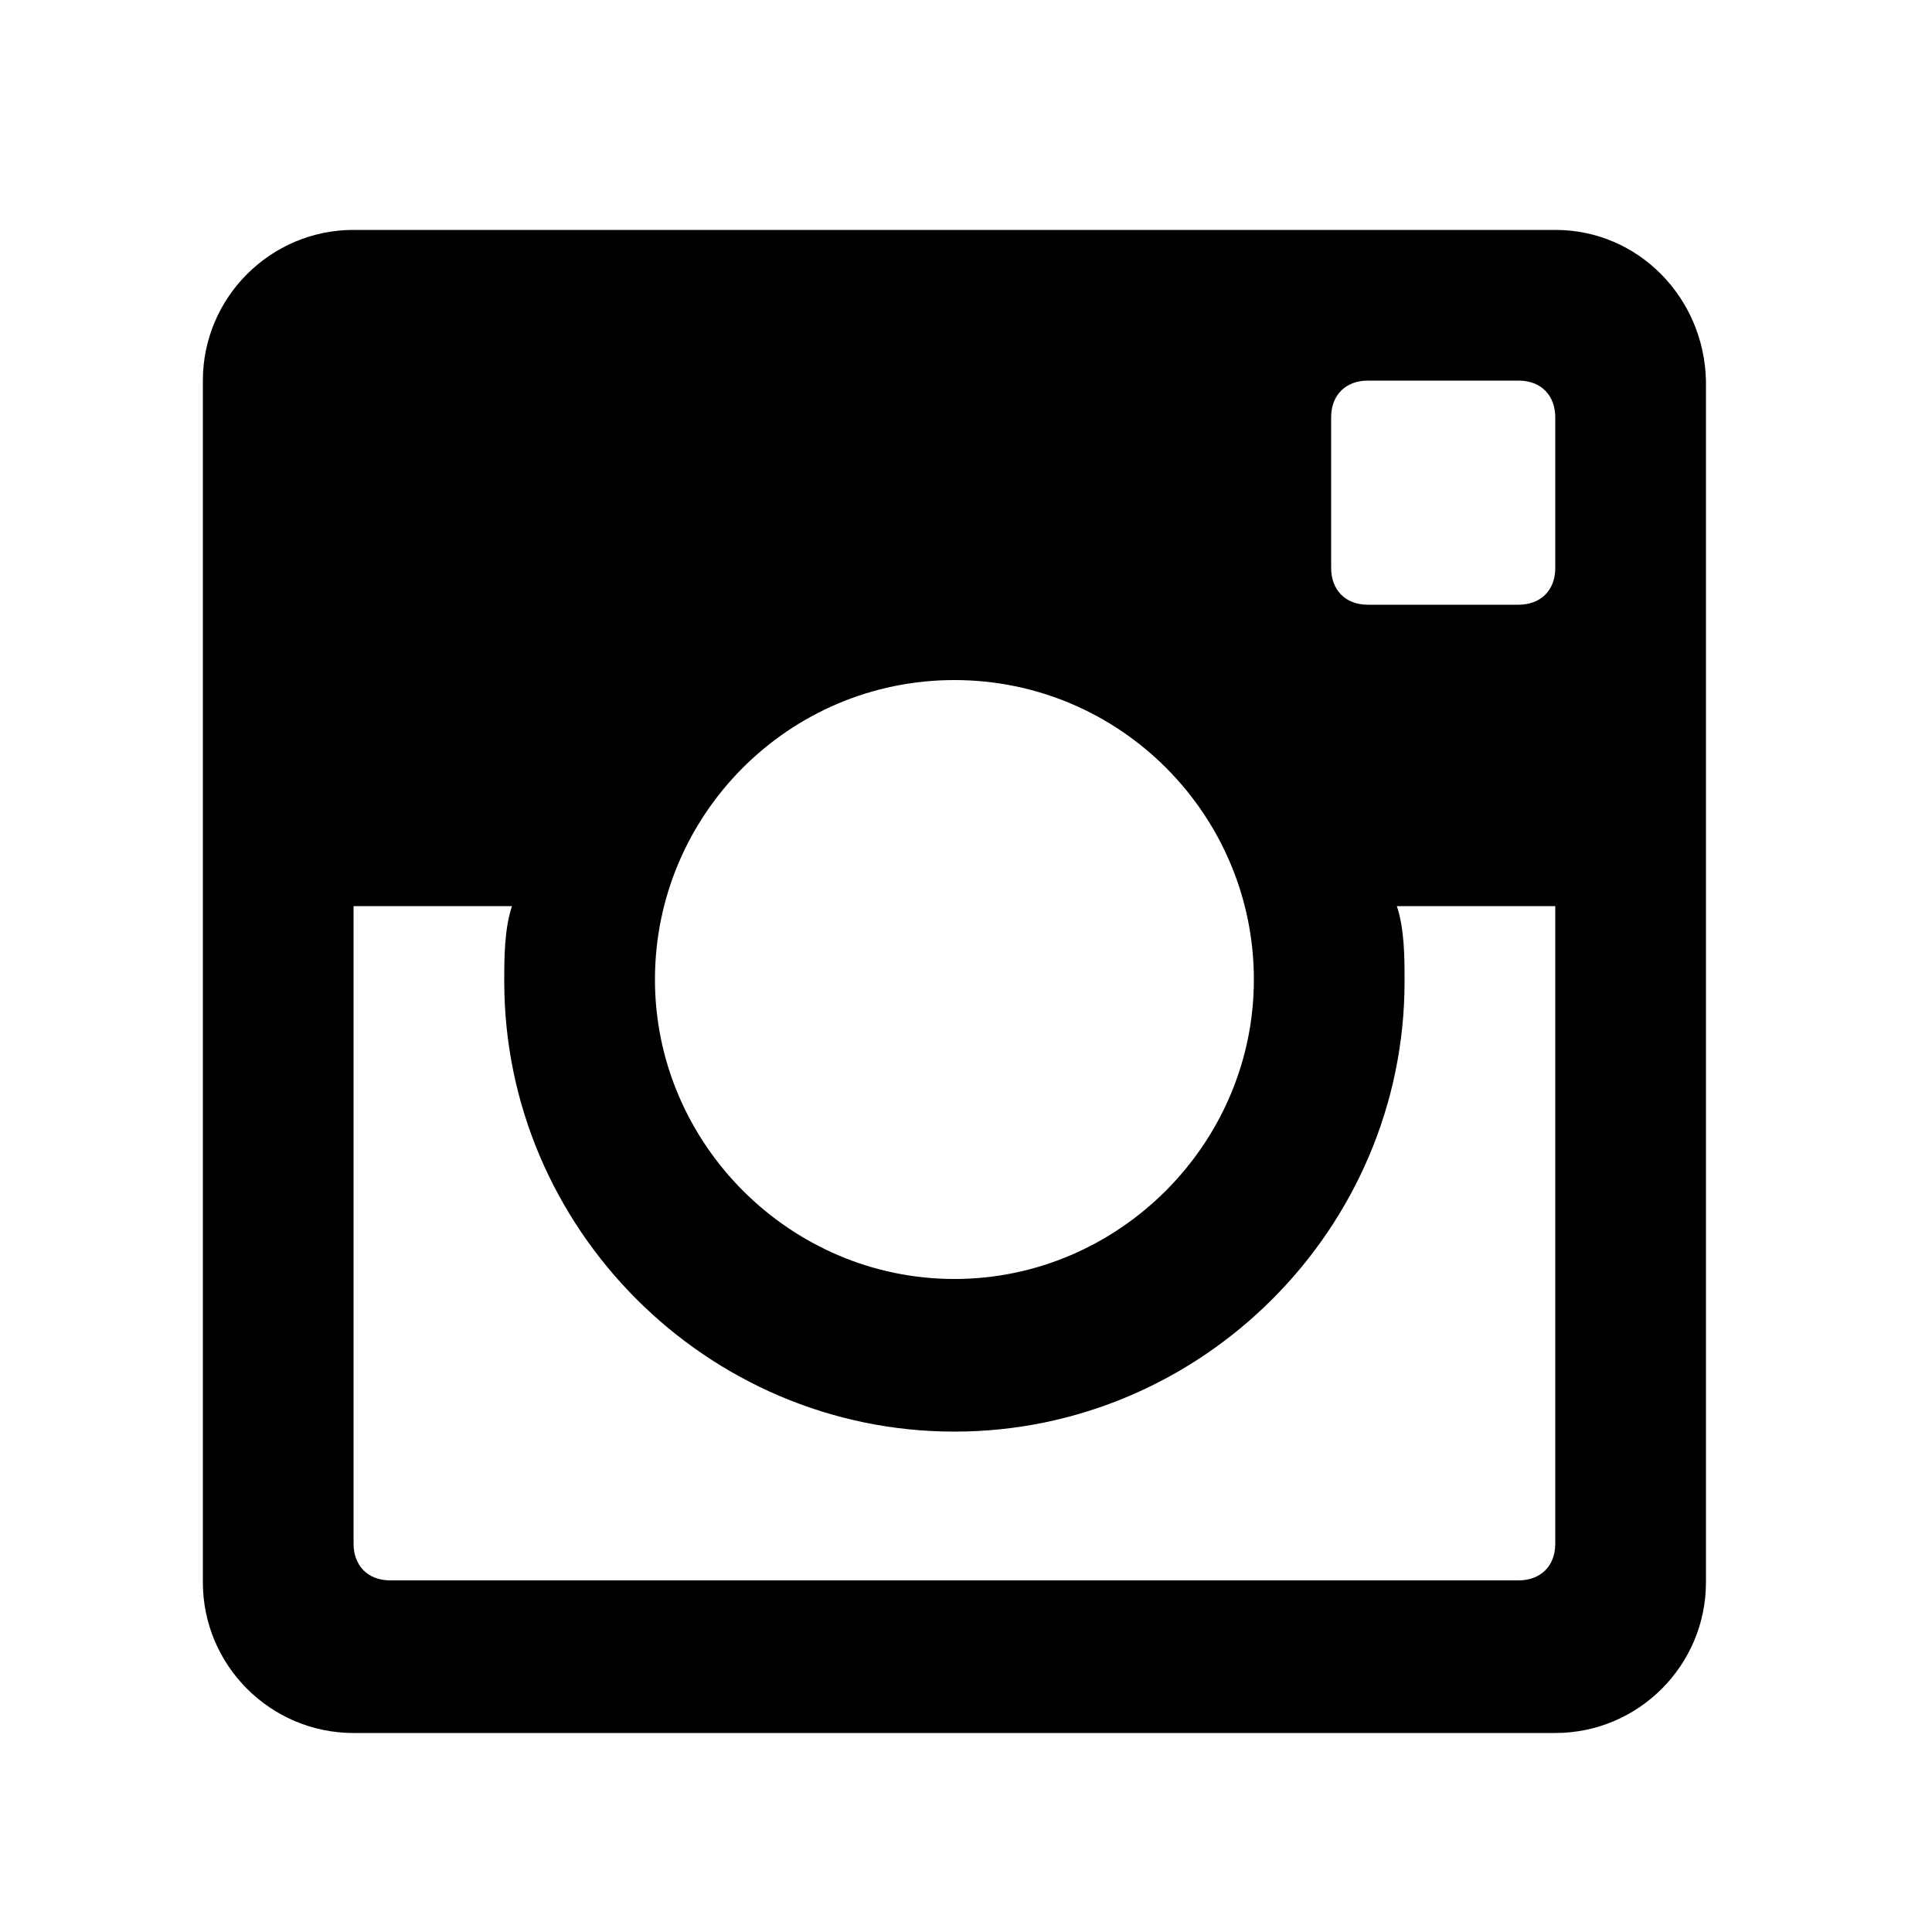 <?xml version="1.0" encoding="utf-8"?>
<!-- Generator: Adobe Illustrator 19.1.0, SVG Export Plug-In . SVG Version: 6.00 Build 0)  -->
<svg version="1.1" id="Layer_1" xmlns="http://www.w3.org/2000/svg" xmlns:xlink="http://www.w3.org/1999/xlink" x="0px" y="0px"
	 viewBox="0 0 100 100" style="enable-background:new 0 0 100 100;" xml:space="preserve">
<style type="text/css">
	.st0{display:none;}
	.st1{display:inline;}
</style>
<g class="st0">
	<path class="st1" d="M90,10.3c-3.3-3.3-7.3-5-12-5H21.2c-4.7,0-8.7,1.7-12,5c-3.3,3.3-5,7.3-5,12v56.7c0,4.7,1.7,8.7,5,12
		c3.3,3.3,7.3,5,12,5H78c4.7,0,8.7-1.7,12-5c3.3-3.3,5-7.3,5-12V22.3C95,17.6,93.3,13.6,90,10.3L90,10.3z M81.5,52H71.1v37.5H55.6
		V52h-7.7V39.1h7.7v-7.7c0-5.6,1.3-9.8,3.9-12.6c2.6-2.8,6.9-4.3,12.9-4.3h10.3v12.9h-6.5c-2.2,0-3.6,0.4-4.2,1.2
		c-0.6,0.8-0.9,2.1-0.9,4v6.4h11.7L81.5,52z M81.5,52"/>
</g>
<g>
	<path d="M80.5,11.9H18.3c-4.3,0-7.8,3.5-7.8,7.8v62.2c0,4.3,3.5,7.8,7.8,7.8h62.2c4.3,0,7.8-3.5,7.8-7.8V19.7
		C88.2,15.4,84.8,11.9,80.5,11.9L80.5,11.9z M49.4,35.2c8.6,0,15.5,7,15.5,15.5s-7,15.5-15.5,15.5s-15.5-7-15.5-15.5
		S40.8,35.2,49.4,35.2L49.4,35.2z M20.2,81.8c-1.2,0-1.9-0.8-1.9-1.9v-33h8.2c-0.4,1.2-0.4,2.7-0.4,3.9c0,12.8,10.5,23.3,23.3,23.3
		s23.3-10.5,23.3-23.3c0-1.2,0-2.7-0.4-3.9h8.2v33c0,1.2-0.8,1.9-1.9,1.9H20.2z M80.5,29.4c0,1.2-0.8,1.9-1.9,1.9h-7.8
		c-1.2,0-1.9-0.8-1.9-1.9v-7.8c0-1.2,0.8-1.9,1.9-1.9h7.8c1.2,0,1.9,0.8,1.9,1.9V29.4z M80.5,29.4"/>
</g>
</svg>

